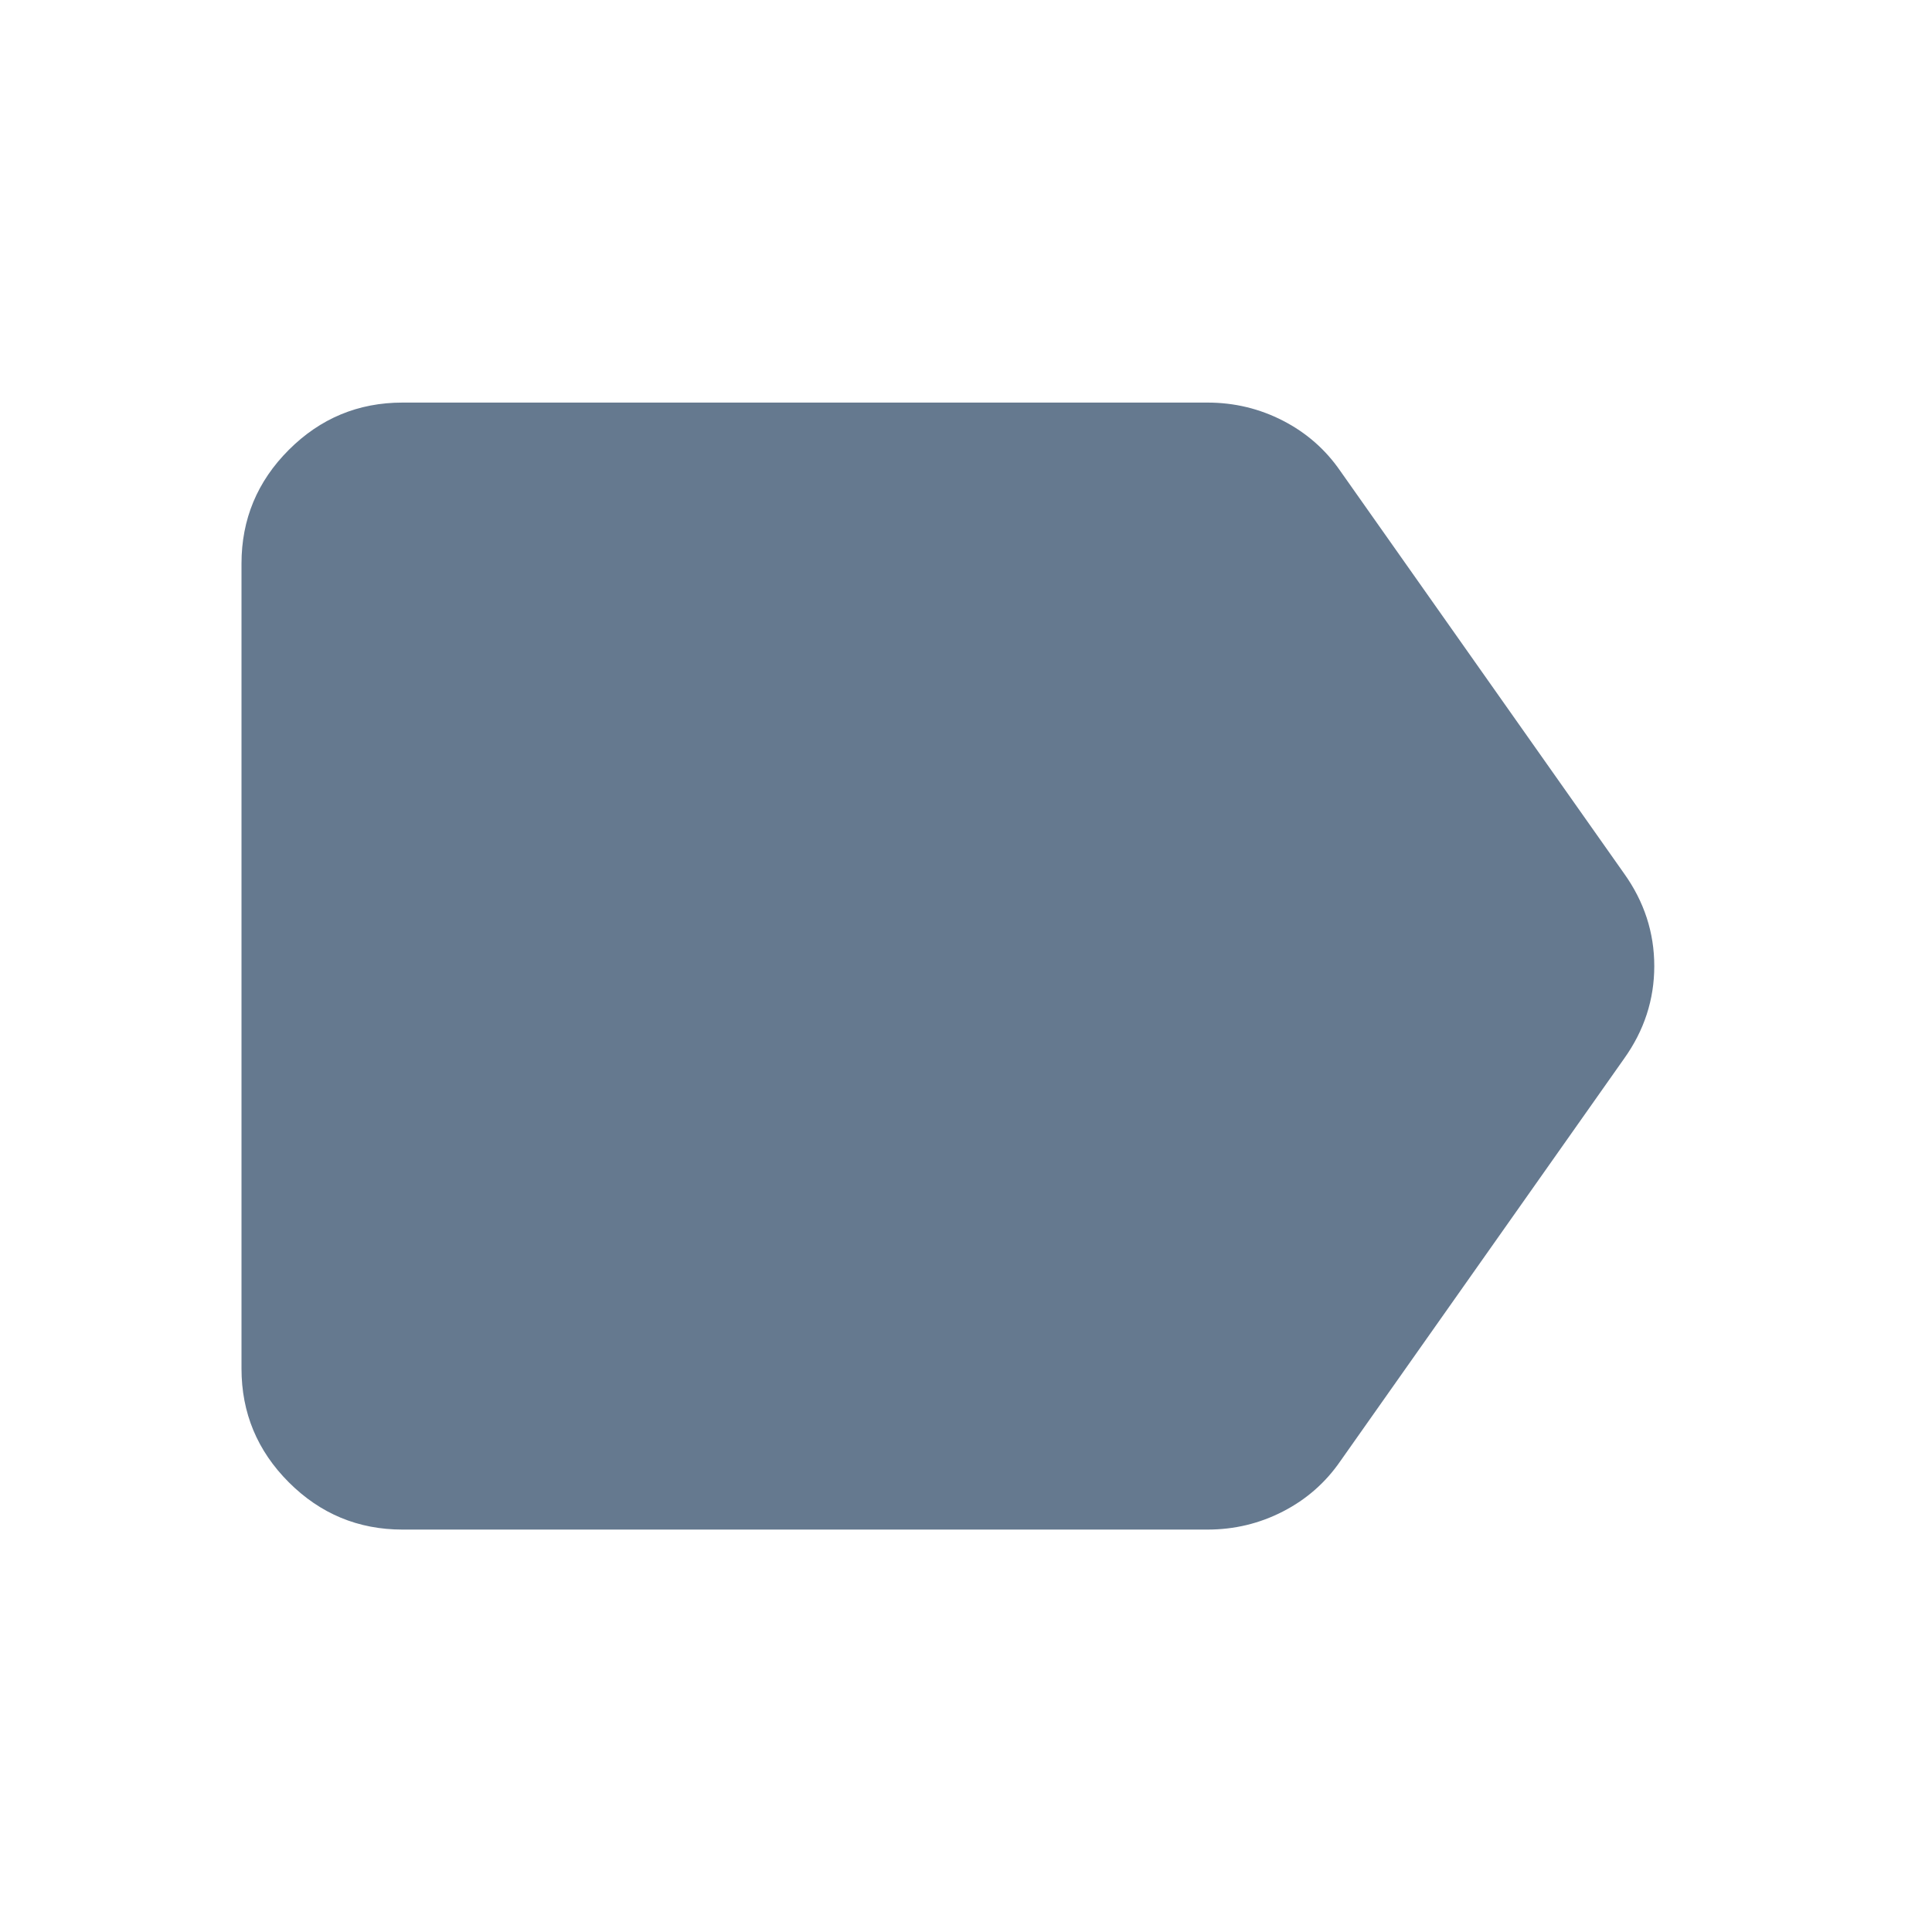 <svg width="48" height="48" viewBox="0 0 48 48" fill="none" xmlns="http://www.w3.org/2000/svg">
<mask id="mask0_89_933" style="mask-type:alpha" maskUnits="userSpaceOnUse" x="0" y="0" width="48" height="49">
<rect y="0.002" width="48" height="48" fill="#D9D9D9"/>
</mask>
<g mask="url(#mask0_89_933)">
<path d="M40.35 26.302L33.3 36.302C32.933 36.835 32.458 37.252 31.875 37.552C31.292 37.852 30.667 38.002 30 38.002H10C8.9 38.002 7.958 37.61 7.175 36.827C6.392 36.044 6 35.102 6 34.002V14.002C6 12.902 6.392 11.96 7.175 11.177C7.958 10.394 8.9 10.002 10 10.002H30C30.667 10.002 31.292 10.152 31.875 10.452C32.458 10.752 32.933 11.169 33.3 11.702L40.35 21.702C40.85 22.402 41.1 23.169 41.1 24.002C41.1 24.835 40.85 25.602 40.35 26.302Z" fill="#65798F"/>
</g>
</svg>
